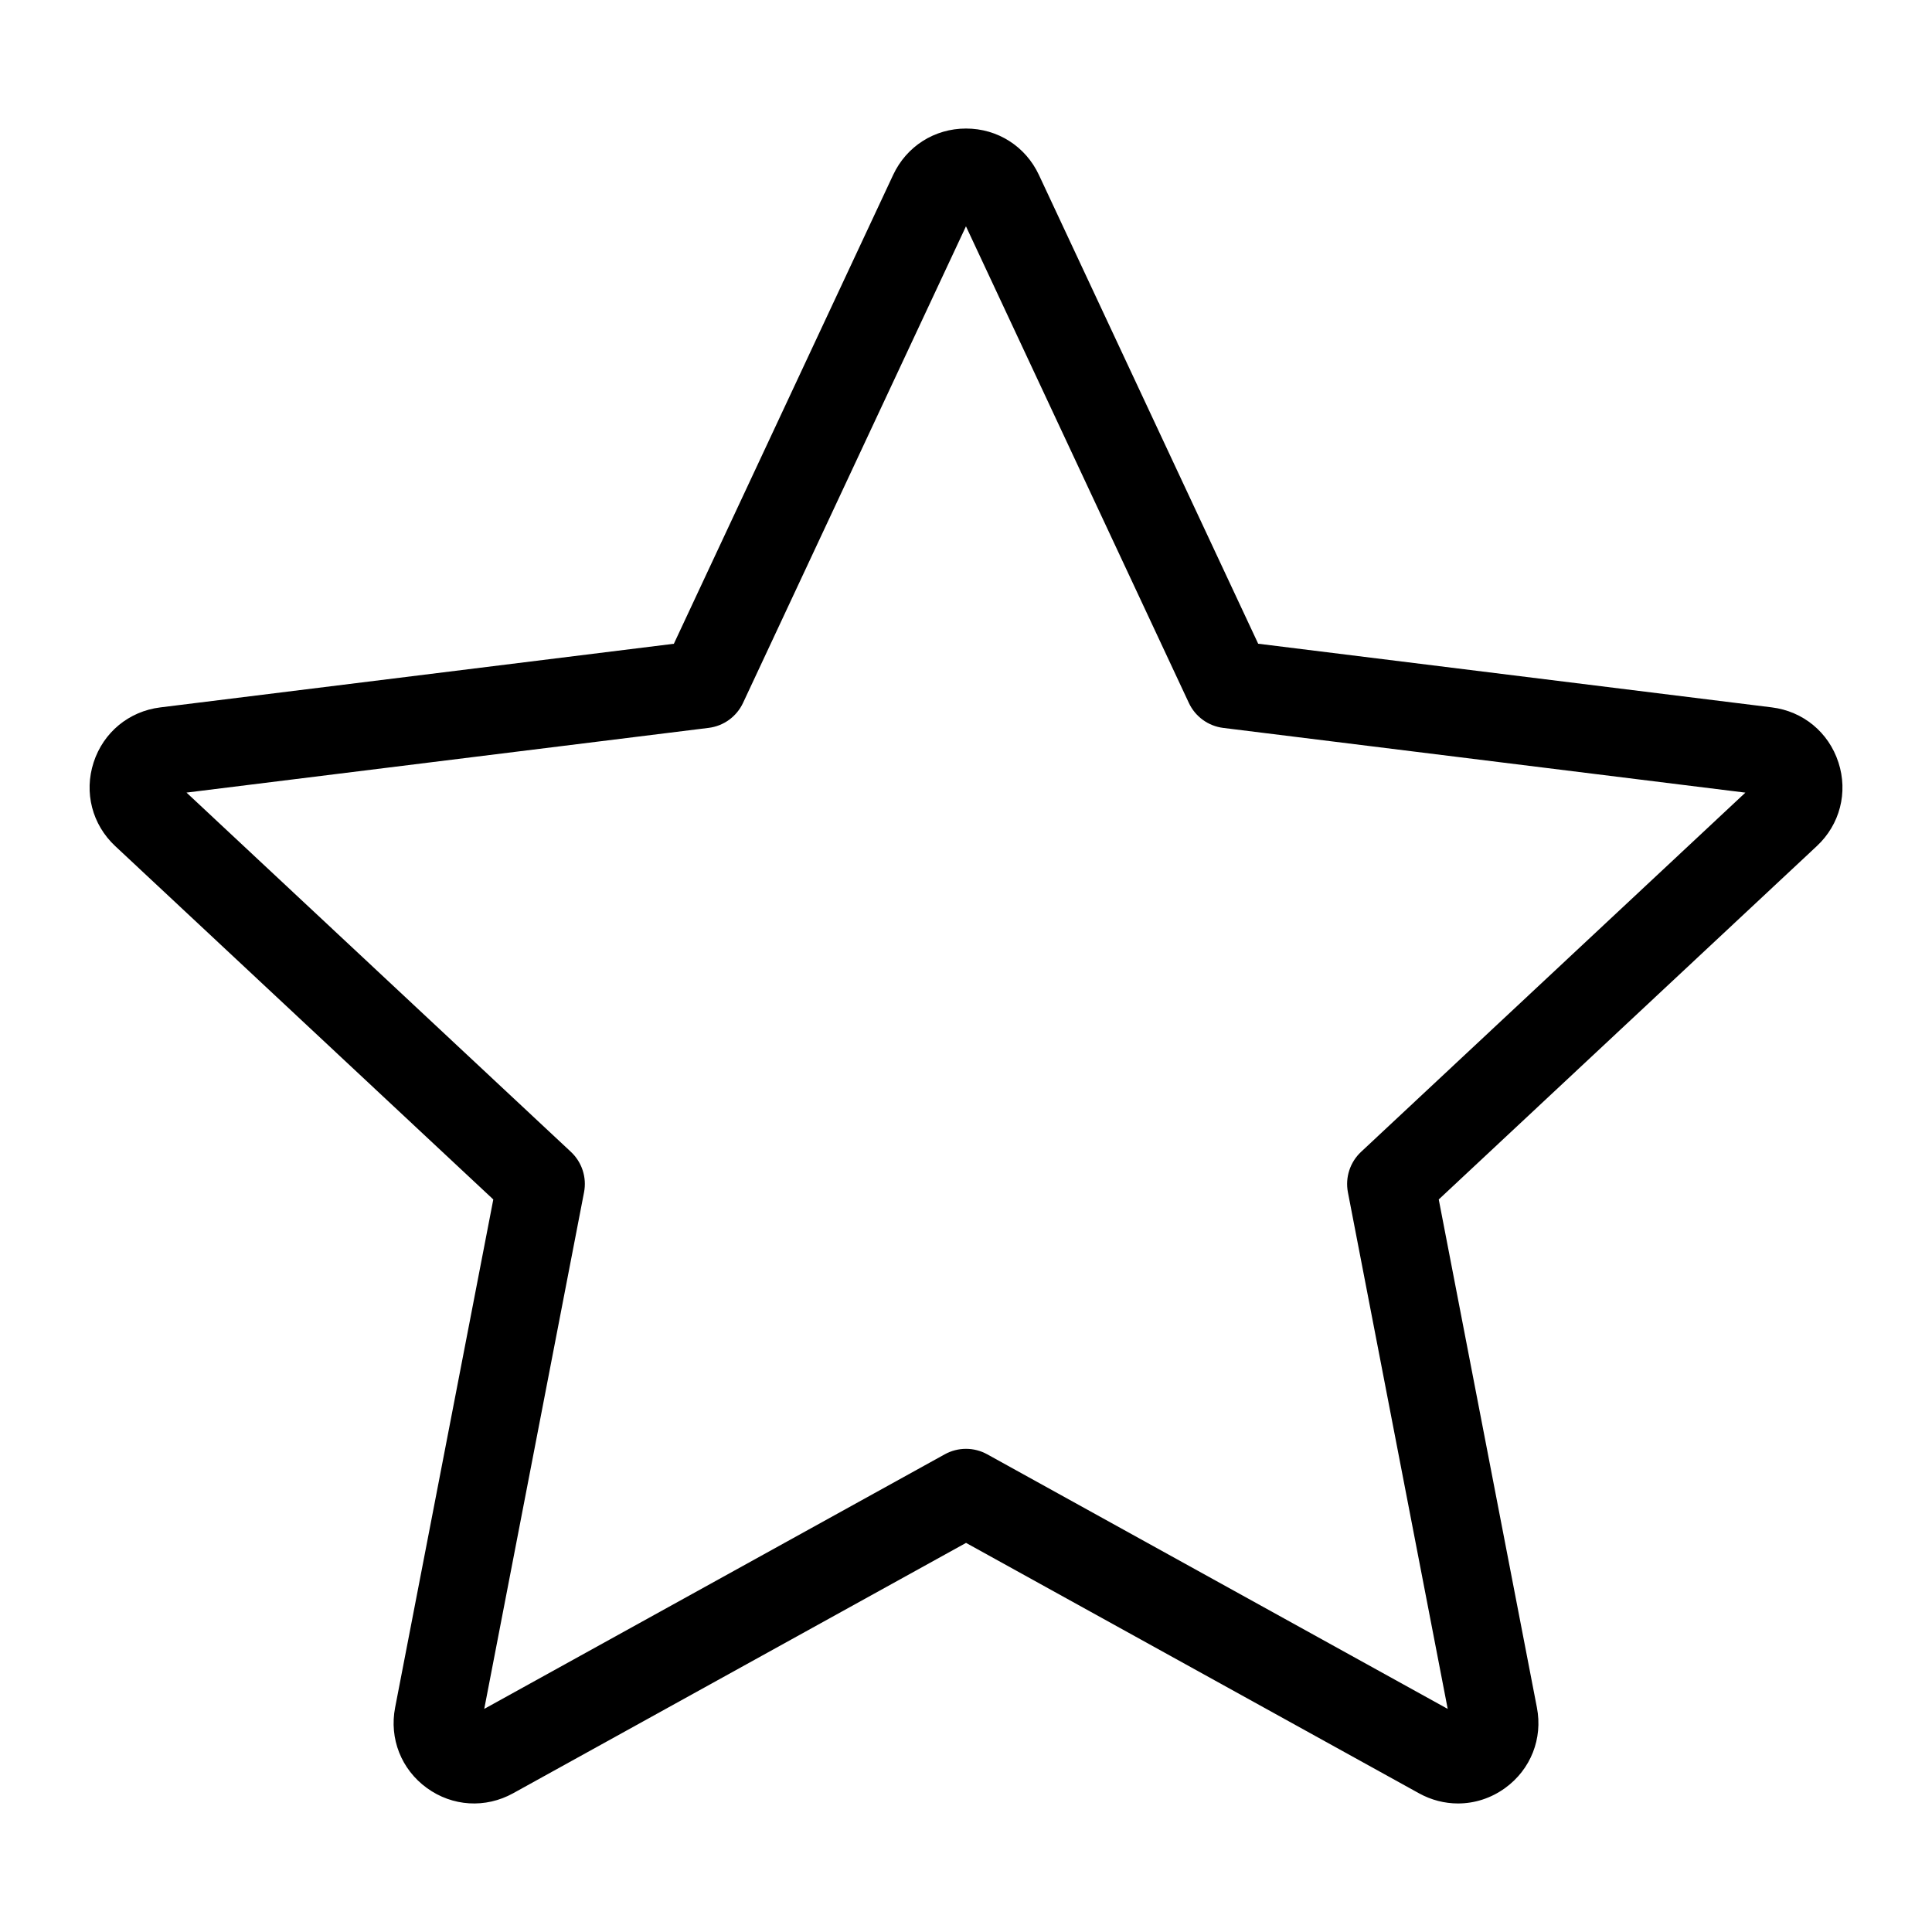 <?xml version="1.0" encoding="UTF-8"?>
<!-- Uploaded to: ICON Repo, www.iconrepo.com, Generator: ICON Repo Mixer Tools -->
<svg fill="#000000" width="800px" height="800px" version="1.1" viewBox="144 144 512 512" xmlns="http://www.w3.org/2000/svg">
 <path d="m631.2 346.04c-2.586-7.961-9.352-13.551-17.66-14.578l-136.11-16.871-58.105-124.23c-3.547-7.582-10.949-12.297-19.316-12.297-8.371 0-15.77 4.707-19.316 12.289l-58.109 124.25-136.11 16.867c-8.309 1.027-15.078 6.613-17.664 14.578-2.586 7.961-0.395 16.457 5.719 22.172l100.2 93.652-26.02 134.66c-1.586 8.219 1.633 16.379 8.406 21.301 6.769 4.918 15.527 5.457 22.855 1.41l120.04-66.359 120.03 66.355c3.266 1.805 6.812 2.699 10.344 2.699 4.394 0 8.758-1.379 12.512-4.109 6.769-4.922 9.992-13.082 8.402-21.301l-26.016-134.66 100.2-93.652c6.121-5.715 8.309-14.211 5.723-22.168zm-126.51 103.22c-2.922 2.734-4.234 6.773-3.481 10.707l26.449 136.91-122.03-67.469c-3.5-1.938-7.758-1.938-11.258 0l-122.04 67.465 26.449-136.91c0.762-3.93-0.555-7.973-3.481-10.707l-101.87-95.211 138.38-17.152c3.973-0.492 7.41-2.992 9.105-6.617l59.078-126.3 59.07 126.31c1.695 3.625 5.137 6.125 9.105 6.617l138.38 17.152z"/>
</svg>